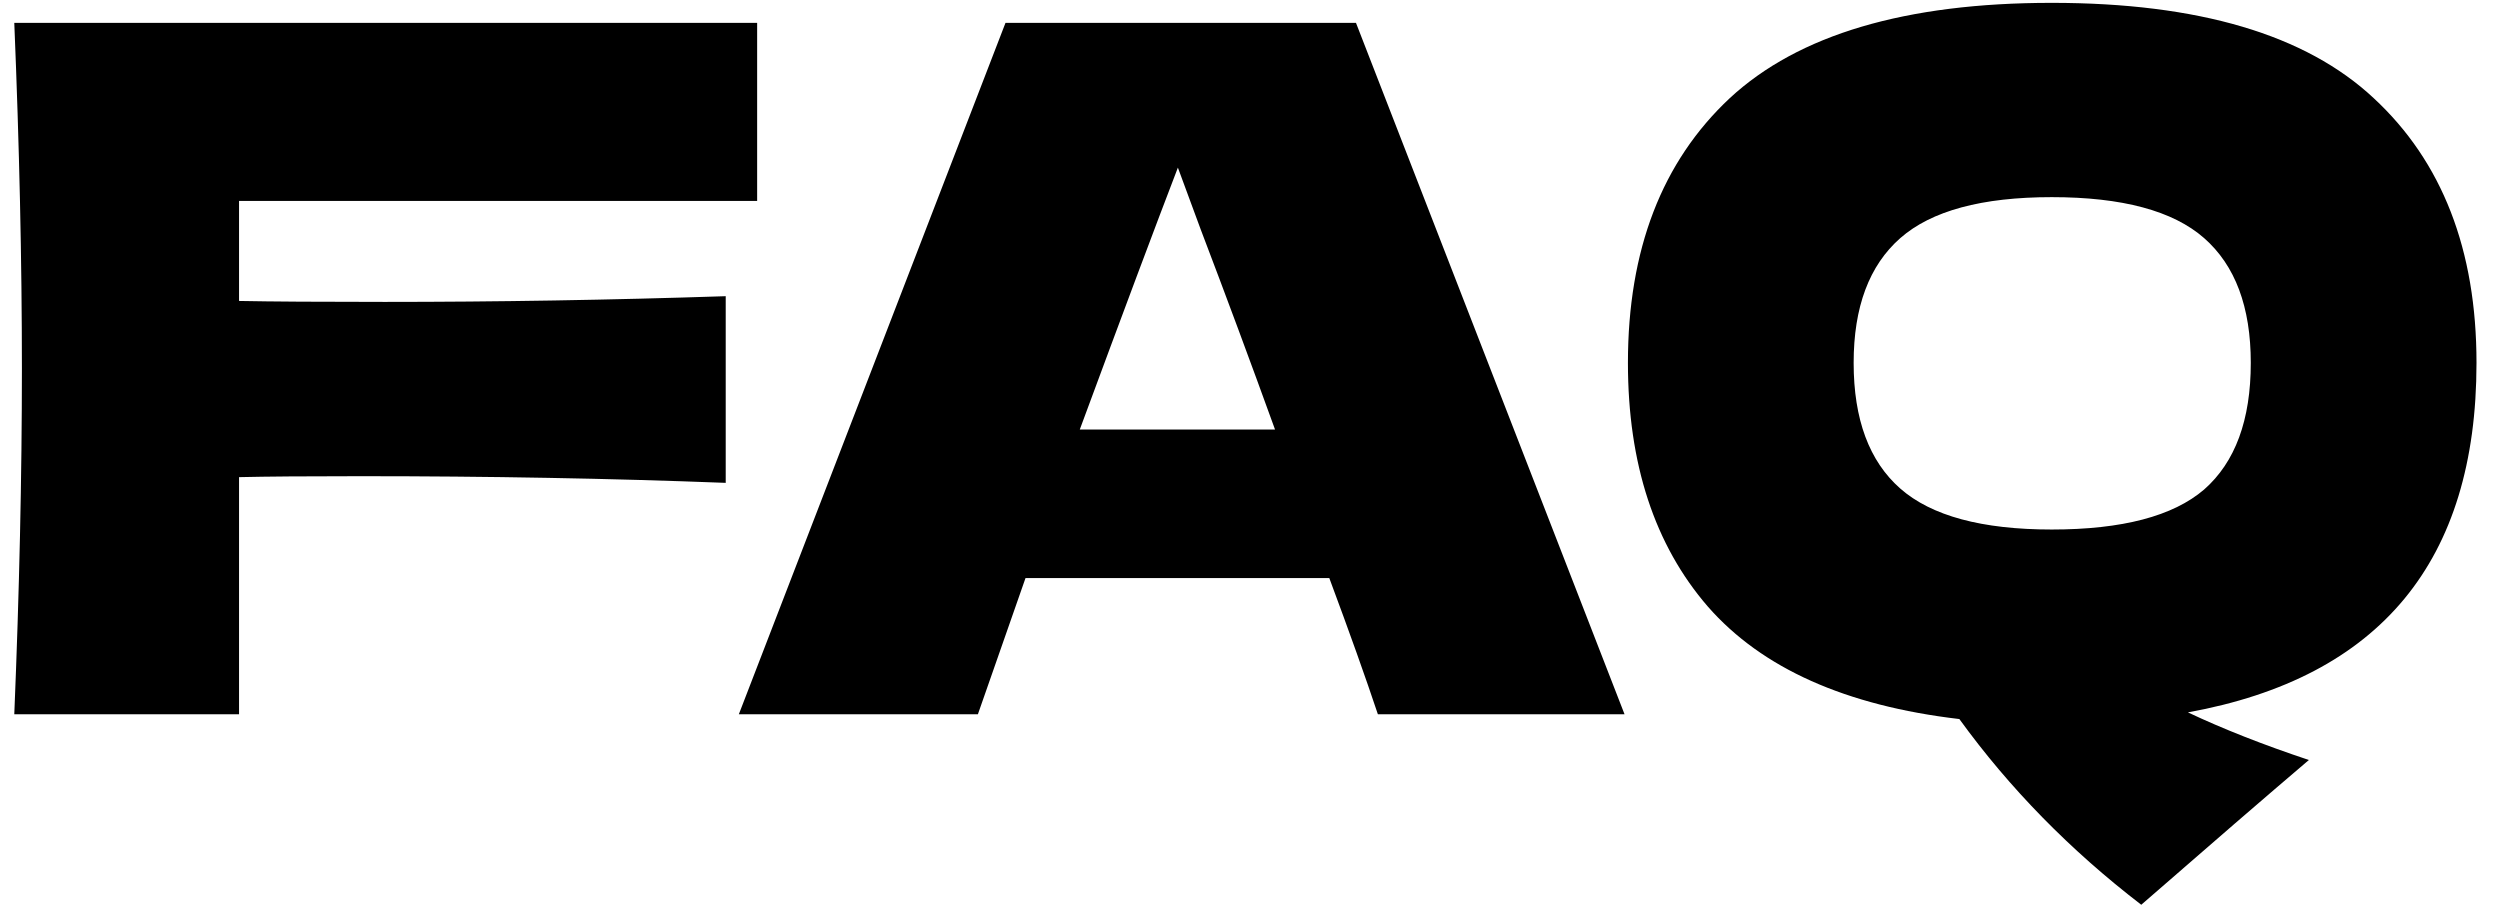 <?xml version="1.0" encoding="UTF-8"?> <svg xmlns="http://www.w3.org/2000/svg" width="105" height="38" viewBox="0 0 105 38" fill="none"> <path d="M31.8 8.44H10.04V12.64C11.4 12.667 13.44 12.68 16.16 12.68C20.853 12.68 25.627 12.6 30.48 12.44V20.28C25.627 20.093 20.507 20 15.12 20C12.88 20 11.187 20.013 10.04 20.04V30H0.6C0.813 24.827 0.92 19.987 0.92 15.48C0.92 10.973 0.813 6.133 0.6 0.96H31.8V8.44ZM57.871 30C57.365 28.48 56.685 26.573 55.831 24.28H43.071L41.071 30H31.031L42.231 0.96H56.951L68.231 30H57.871ZM53.551 18.04C52.538 15.24 51.498 12.44 50.431 9.64L49.471 7.04C48.538 9.467 47.165 13.133 45.351 18.04H53.551ZM104.013 15.24C104.013 23.56 99.973 28.453 91.893 29.92C93.36 30.613 95.053 31.28 96.973 31.92C95.187 33.44 92.84 35.467 89.933 38C86.947 35.707 84.4 33.107 82.293 30.2C77.52 29.64 74 28.067 71.733 25.48C69.493 22.893 68.373 19.48 68.373 15.24C68.373 10.493 69.8 6.787 72.653 4.12C75.533 1.453 80.04 0.12 86.173 0.12C92.333 0.12 96.84 1.453 99.693 4.12C102.573 6.787 104.013 10.493 104.013 15.24ZM86.173 22.24C89.133 22.24 91.267 21.68 92.573 20.56C93.88 19.413 94.533 17.64 94.533 15.24C94.533 12.893 93.88 11.147 92.573 10C91.267 8.853 89.133 8.28 86.173 8.28C83.24 8.28 81.12 8.853 79.813 10C78.507 11.147 77.853 12.893 77.853 15.24C77.853 17.613 78.507 19.373 79.813 20.52C81.12 21.667 83.24 22.24 86.173 22.24Z" fill="black"></path> </svg> 